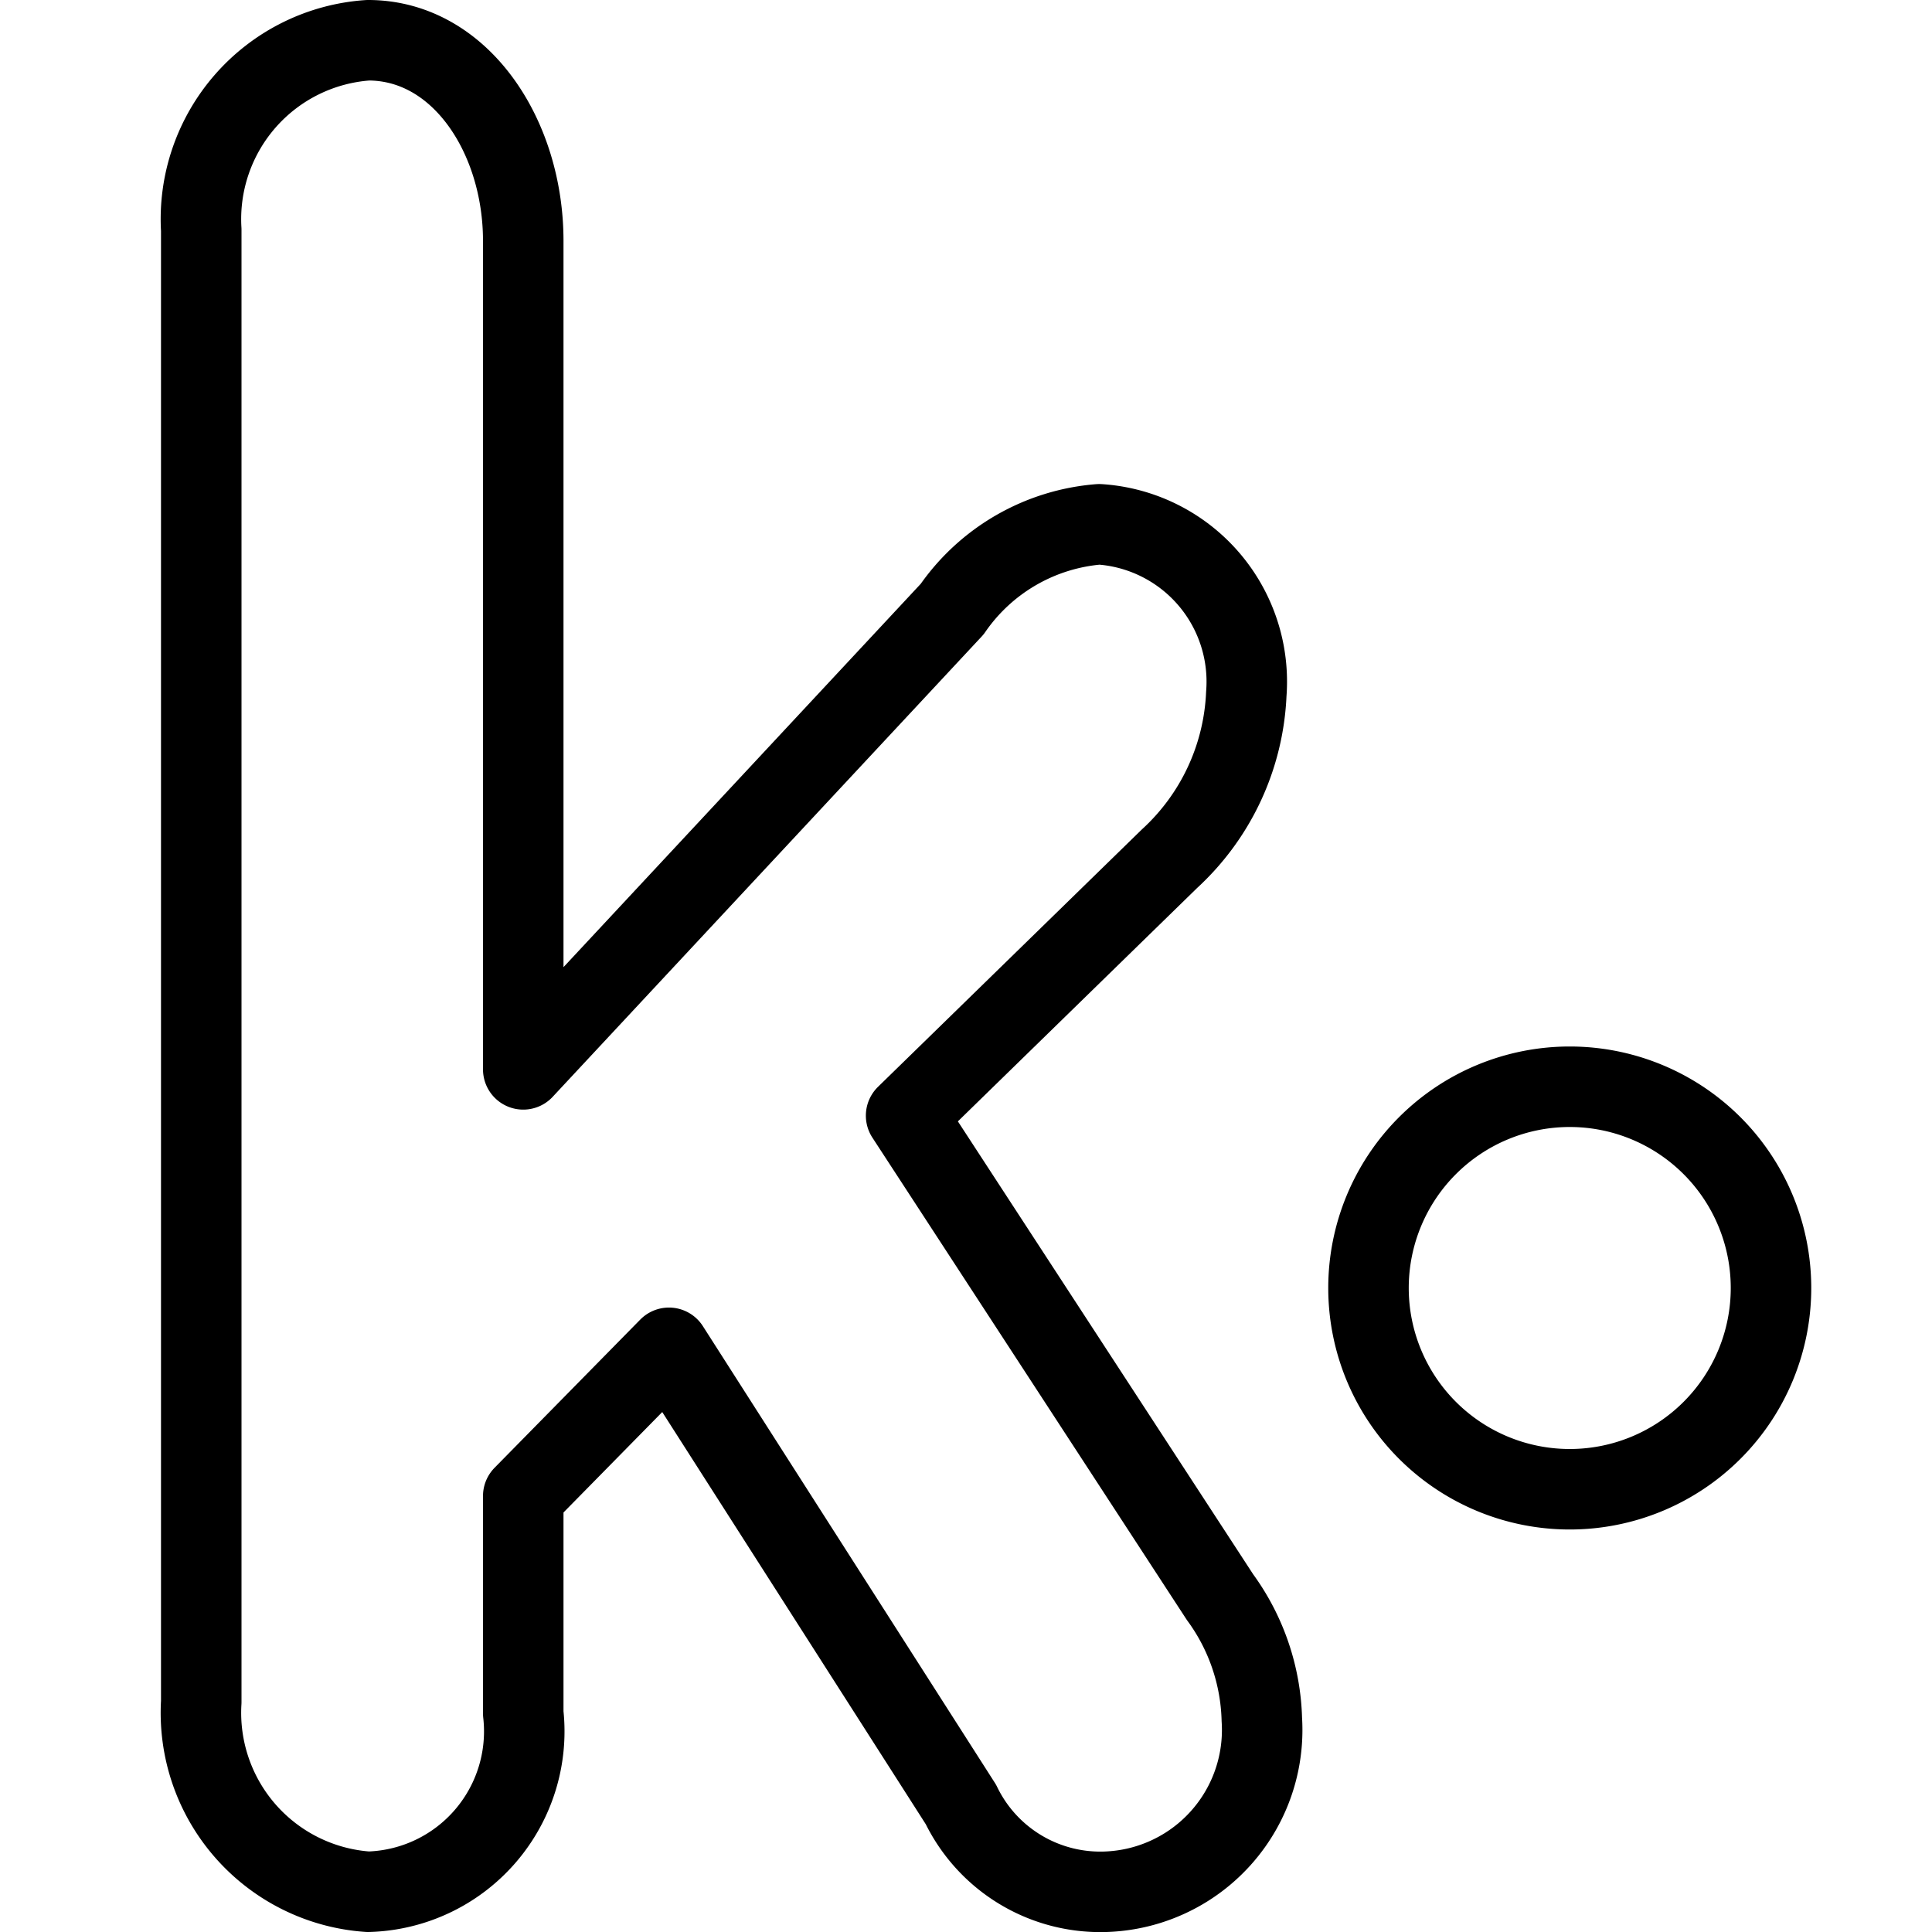 <svg viewBox="0 0 24 24" xmlns="http://www.w3.org/2000/svg"><g transform="matrix(1,0,0,1,0,0)"><path d="M2.5,21.143V2.855A2.227,2.227,0,0,1,4.573.5C5.718.5,6.5,1.691,6.5,2.993V13.284l5.328-5.717a2.456,2.456,0,0,1,1.827-1.054,1.959,1.959,0,0,1,1.827,2.108,2.949,2.949,0,0,1-.955,2.047l-3.271,3.191,3.9,5.982a2.69,2.69,0,0,1,.519,1.519A2.011,2.011,0,0,1,13.737,23.5a1.923,1.923,0,0,1-1.8-1.084L8.31,16.743,6.5,18.584v2.7A1.993,1.993,0,0,1,4.573,23.5,2.228,2.228,0,0,1,2.5,21.143M22,16a2.5,2.5,0,1,1-2.5-2.5A2.5,2.5,0,0,1,22,16Z" fill="none" stroke="#000000" stroke-linecap="round" stroke-linejoin="round"></path></g></svg>